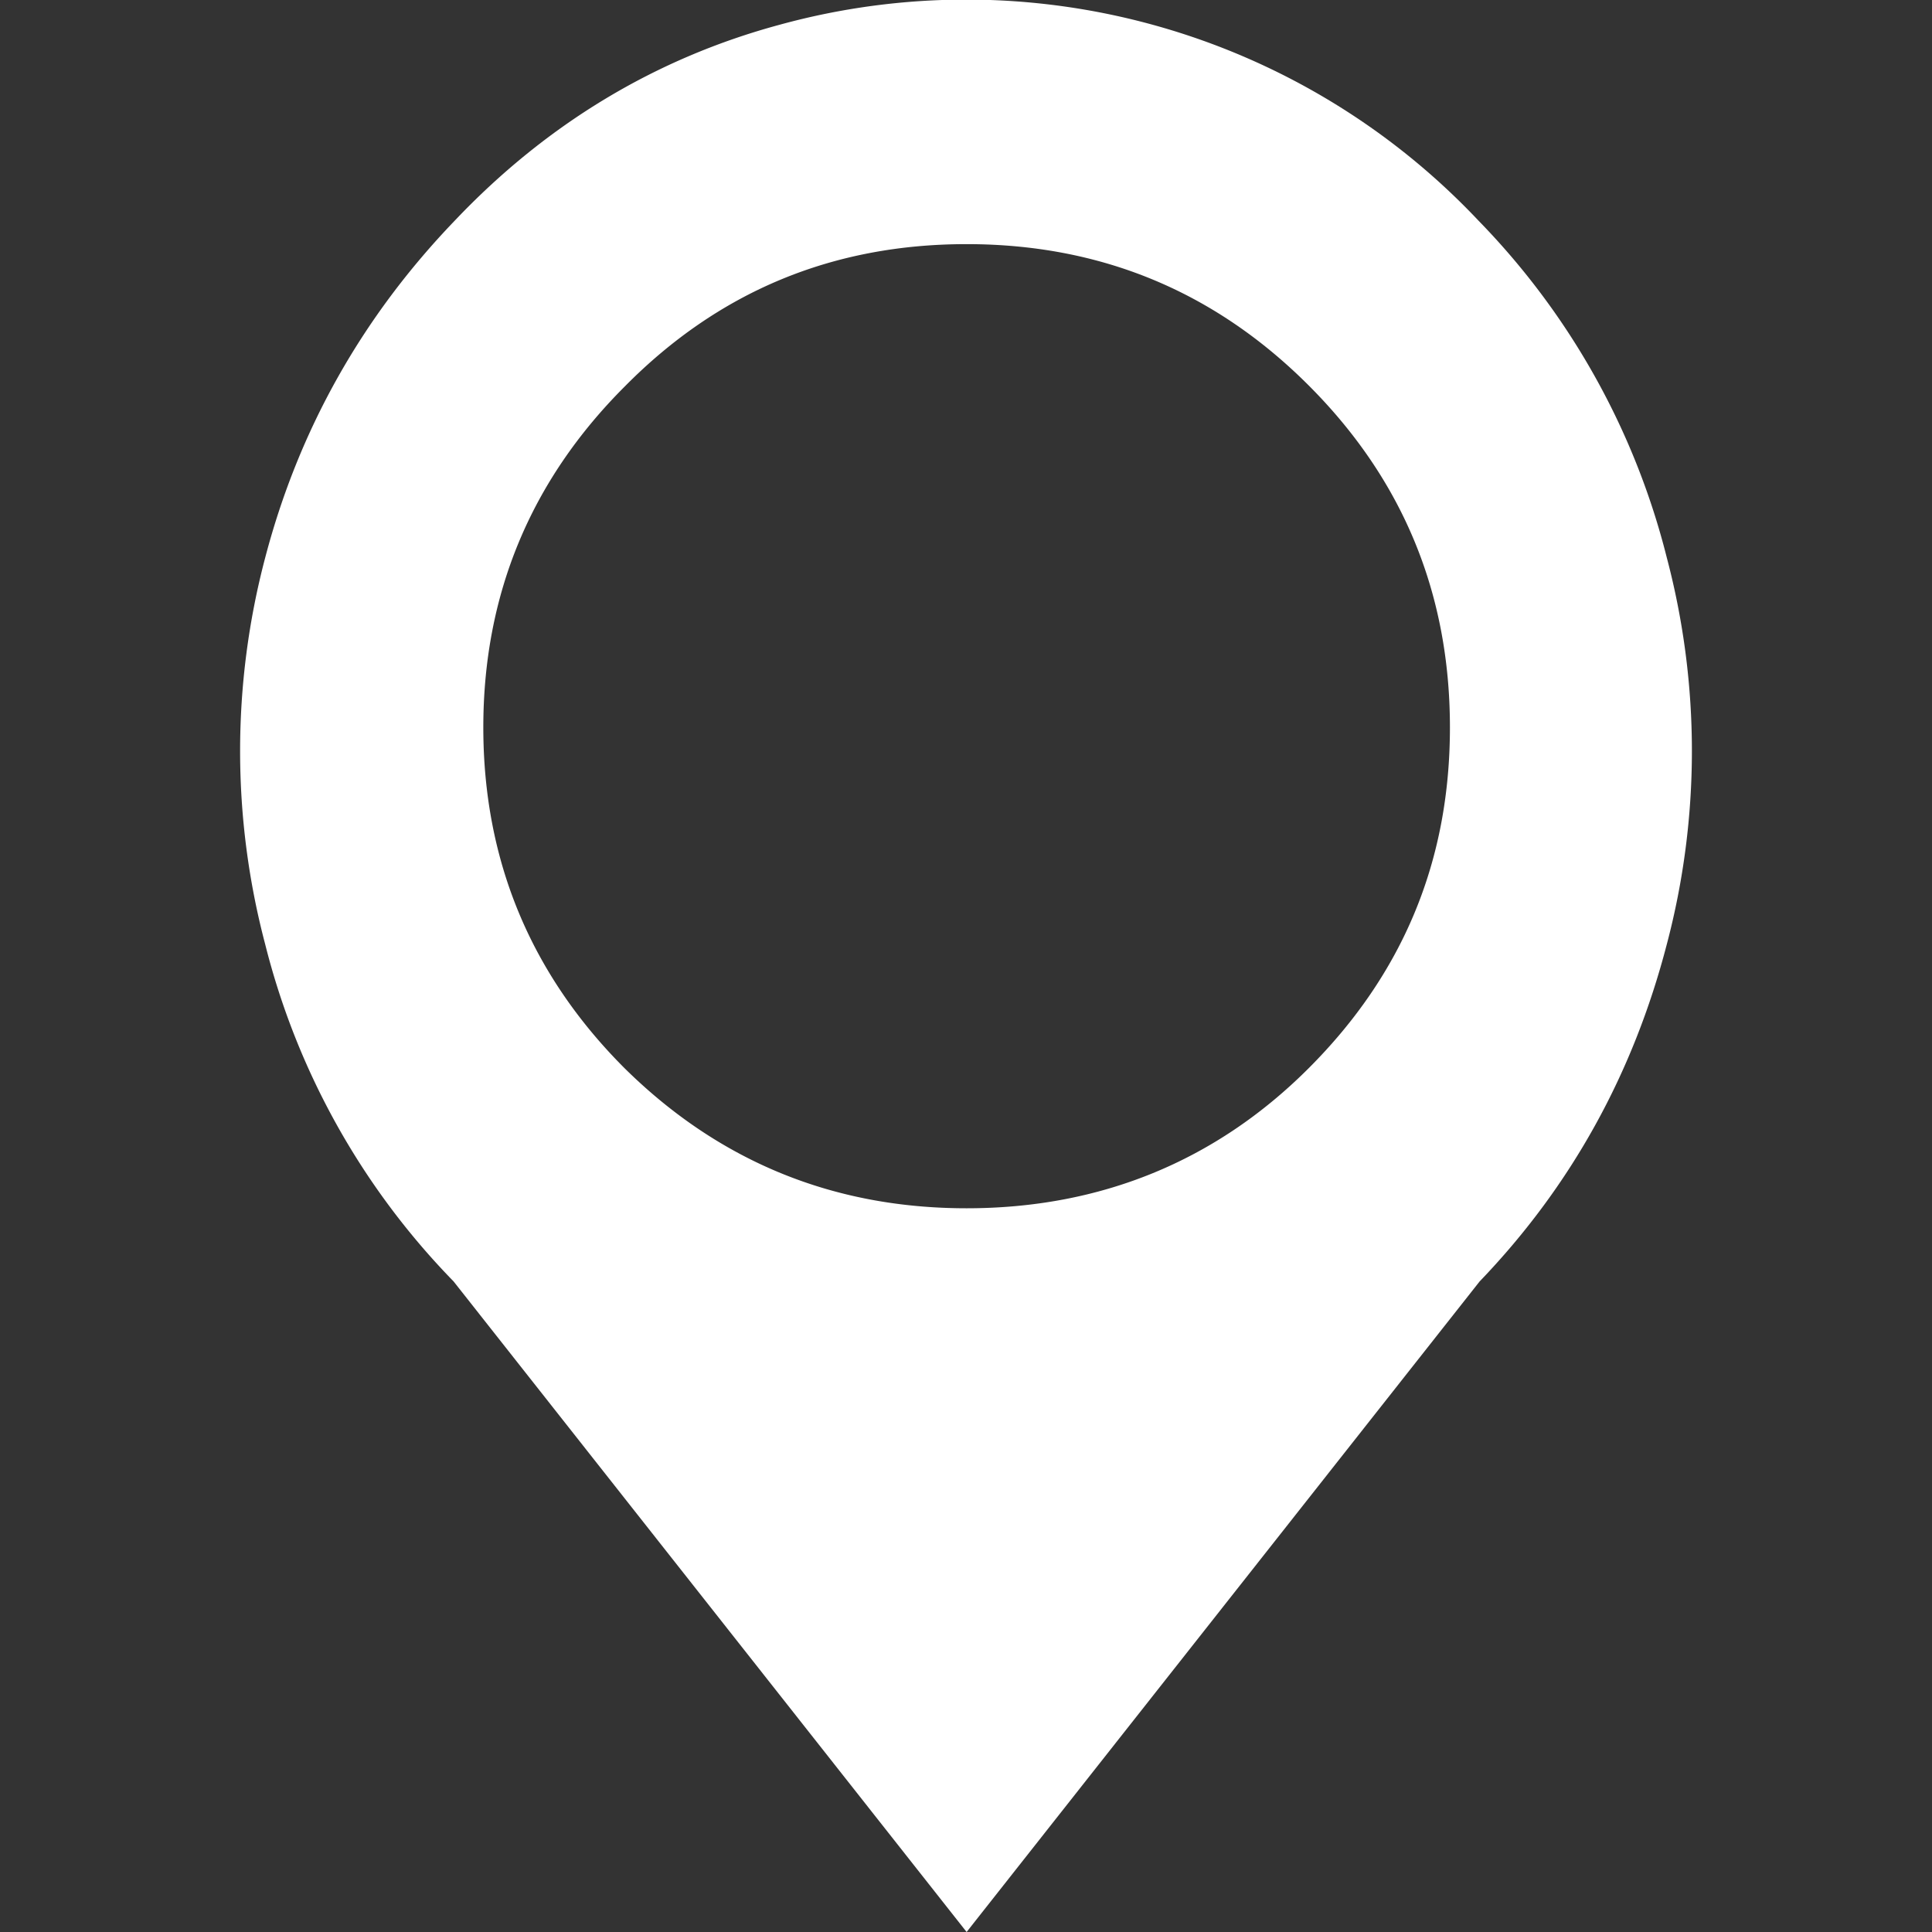 <svg xmlns="http://www.w3.org/2000/svg" viewBox="0 0 15.59 15.59"><rect x="0" y="0" width="15.59" height="15.59" fill="#333333" stroke="none"/><path d="M11.7 5.87c0 1.08-.38 1.99-1.14 2.75-.75.75-1.68 1.13-2.76 1.13-1.08 0-2-.38-2.76-1.13-.76-.76-1.14-1.68-1.14-2.75s.38-1.99 1.14-2.75c.76-.77 1.68-1.15 2.76-1.15 1.08 0 2 .38 2.76 1.14.76.76 1.14 1.68 1.14 2.76m1.75 1.75a6.11 6.11 0 000-3.12 5.98 5.98 0 00-1.52-2.72A5.683 5.683 0 006.29.2c-1 .27-1.88.8-2.62 1.58-.75.78-1.26 1.69-1.53 2.72a6.11 6.11 0 000 3.12 5.98 5.98 0 001.52 2.72l4.14 5.25 4.14-5.25c.74-.77 1.24-1.68 1.51-2.72" fill="#fff"/></svg>